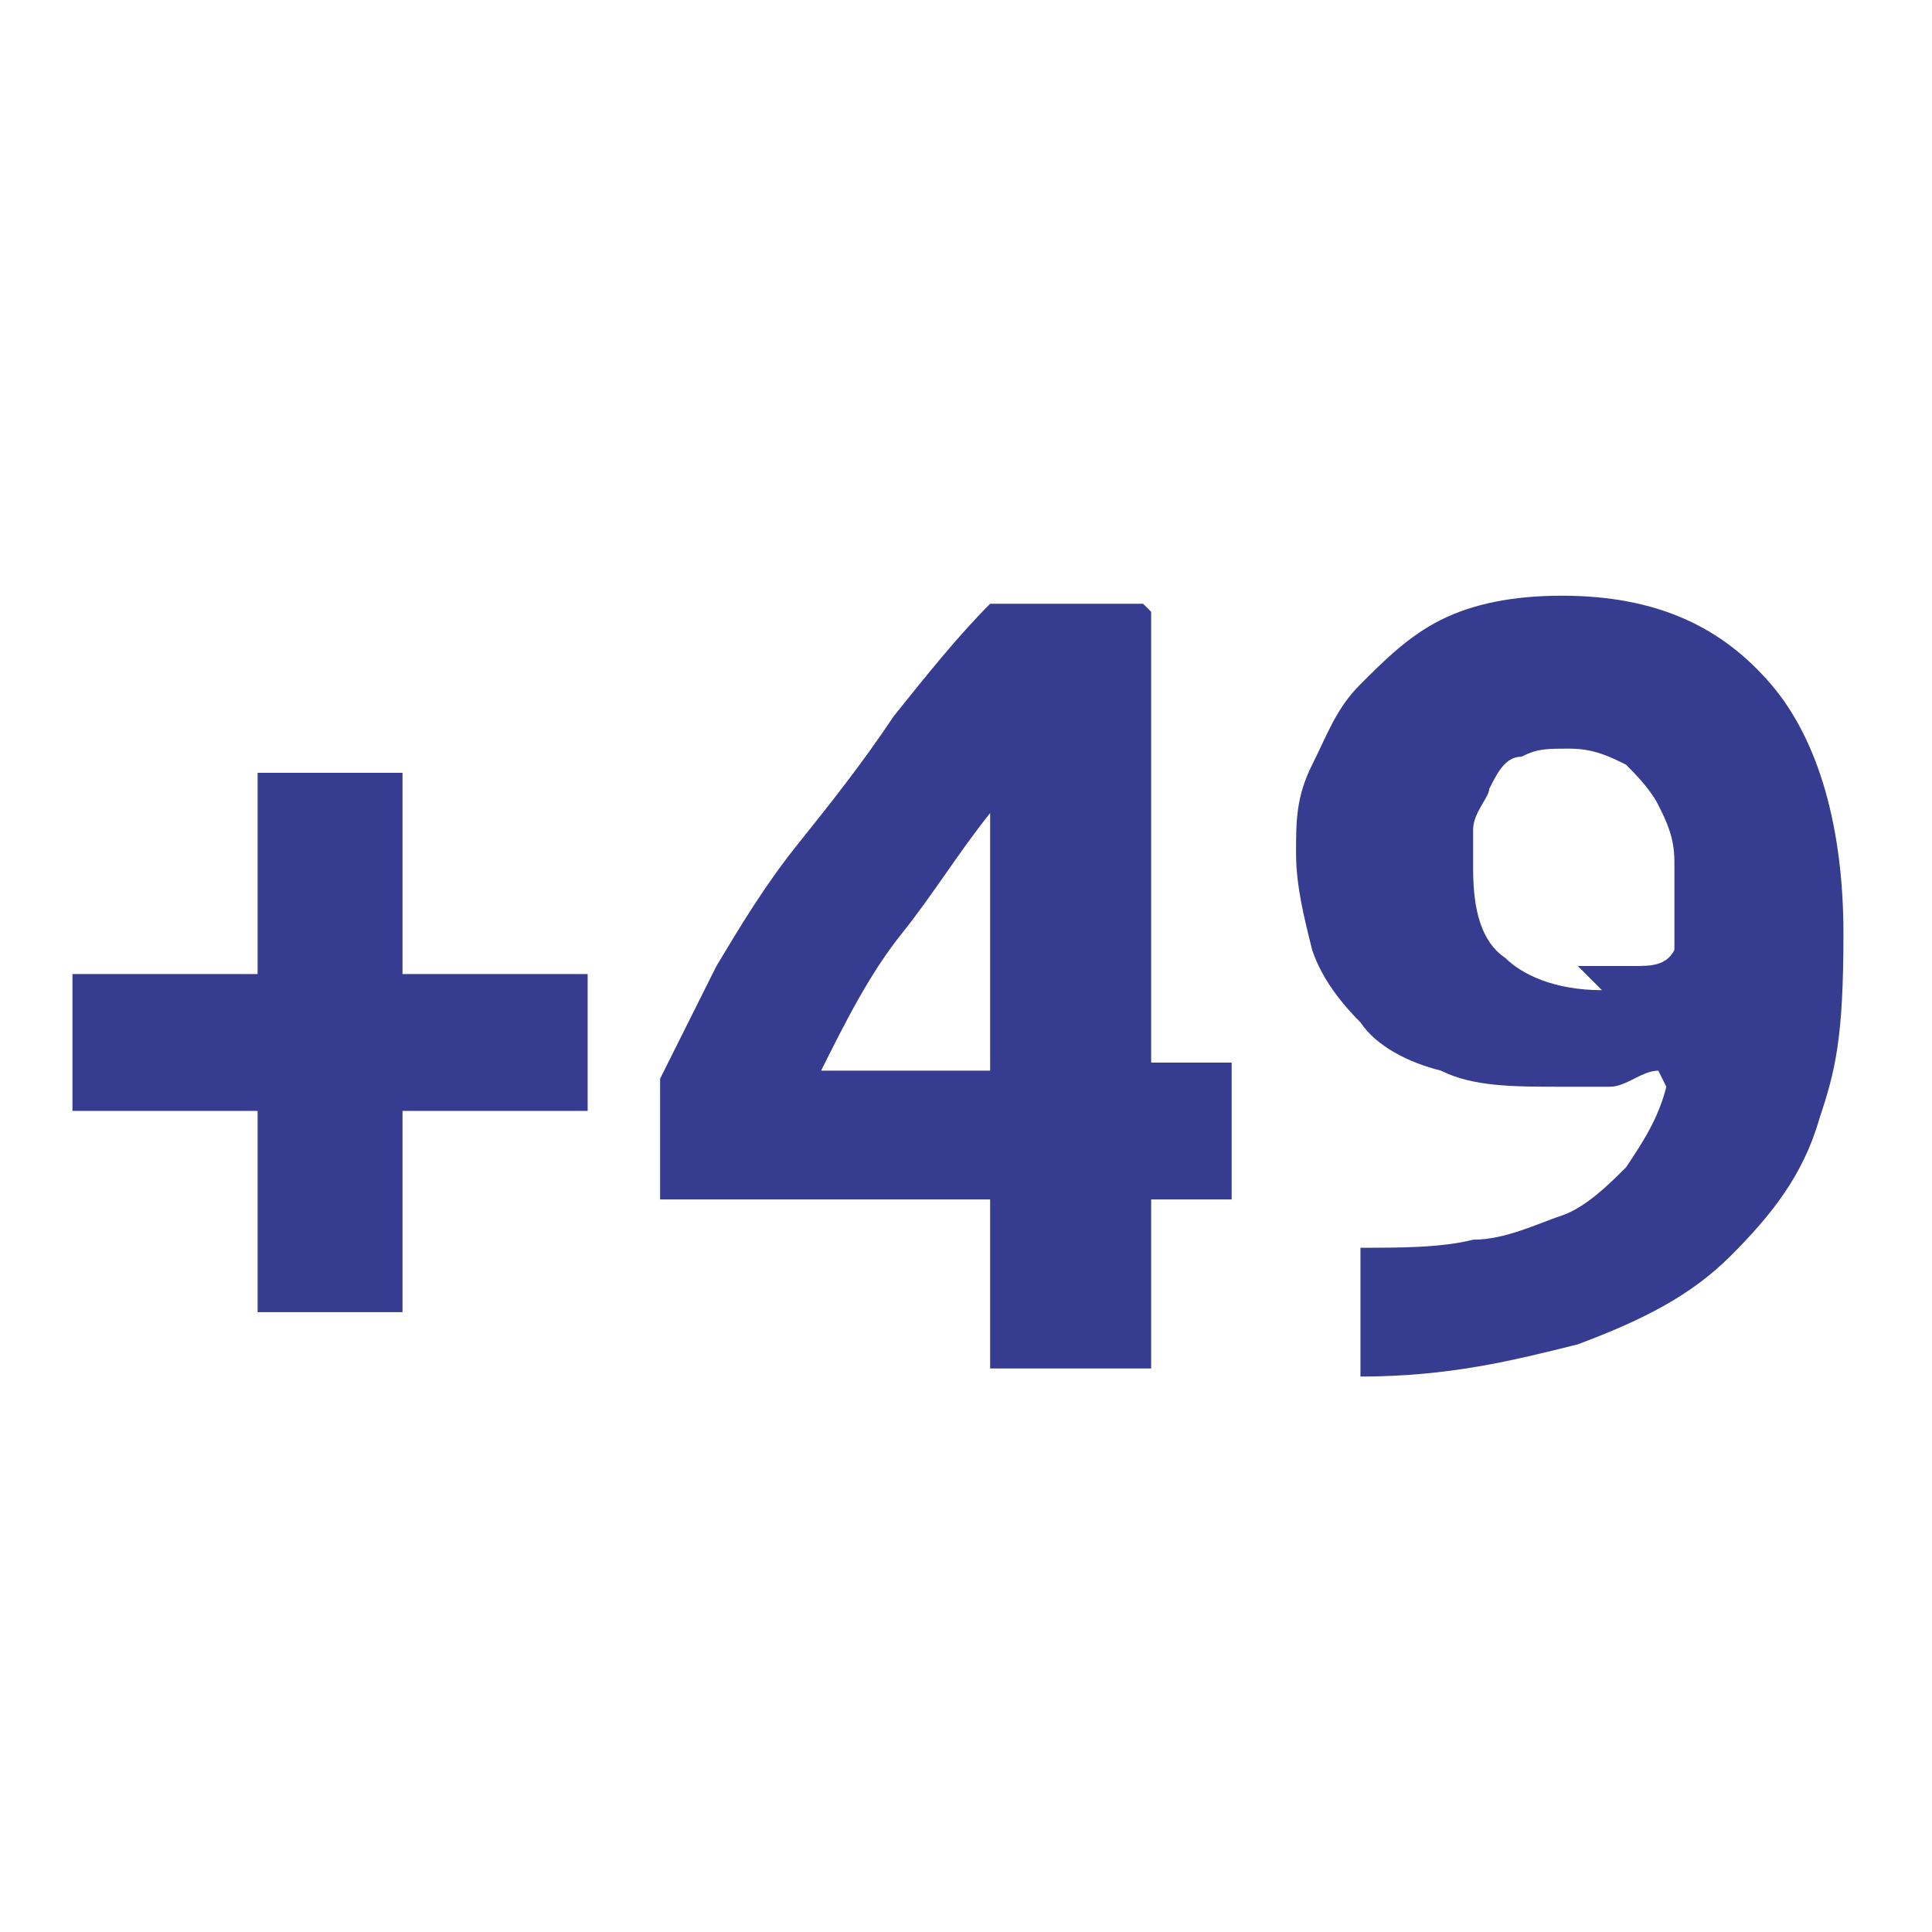 <?xml version="1.0" encoding="UTF-8"?> <svg xmlns="http://www.w3.org/2000/svg" id="Calque_1" version="1.1" viewBox="0 0 24 24"><defs><style> .st0 { fill: #363d90; } </style></defs><path class="st0" d="M.9,12.1h2.3v-2.5h1.8v2.5h2.3v1.7h-2.3v2.5h-1.8v-2.5H.9v-1.7Z"></path><path class="st0" d="M14.3,7.6v5.6h1v1.7h-1v2.1h-2v-2.1h-4.1v-1.5c.2-.4.4-.8.7-1.4.3-.5.6-1,1-1.5.4-.5.8-1,1.2-1.6.4-.5.8-1,1.2-1.4h1.9ZM12.3,10.1c-.4.5-.7,1-1.1,1.5-.4.5-.7,1.1-1,1.7h2.1v-3.2Z"></path><path class="st0" d="M20.6,13.3c-.2,0-.4.2-.6.2s-.4,0-.6,0c-.6,0-1.1,0-1.5-.2-.4-.1-.8-.3-1-.6-.3-.3-.5-.6-.6-.9-.1-.4-.2-.8-.2-1.2s0-.7.2-1.1.3-.7.6-1c.3-.3.6-.6,1-.8.4-.2.9-.3,1.5-.3,1.2,0,2,.4,2.6,1.1.6.7.9,1.8.9,3.1s-.1,1.7-.3,2.3c-.2.7-.6,1.2-1.1,1.7-.5.5-1.1.8-1.9,1.1-.8.2-1.6.4-2.7.4,0-.3,0-.6,0-.8,0-.3,0-.6,0-.8.5,0,1,0,1.4-.1.4,0,.8-.2,1.1-.3s.6-.4.8-.6c.2-.3.4-.6.5-1ZM19.6,12c.2,0,.4,0,.7,0,.2,0,.4,0,.5-.2h0c0-.2,0-.2,0-.2s0,0,0,0c0-.3,0-.6,0-.9,0-.3-.1-.5-.2-.7-.1-.2-.3-.4-.4-.5-.2-.1-.4-.2-.7-.2s-.4,0-.6.1c-.2,0-.3.2-.4.4,0,.1-.2.3-.2.5,0,.2,0,.3,0,.5,0,.5.1.9.4,1.1.2.2.6.4,1.2.4Z"></path></svg> 